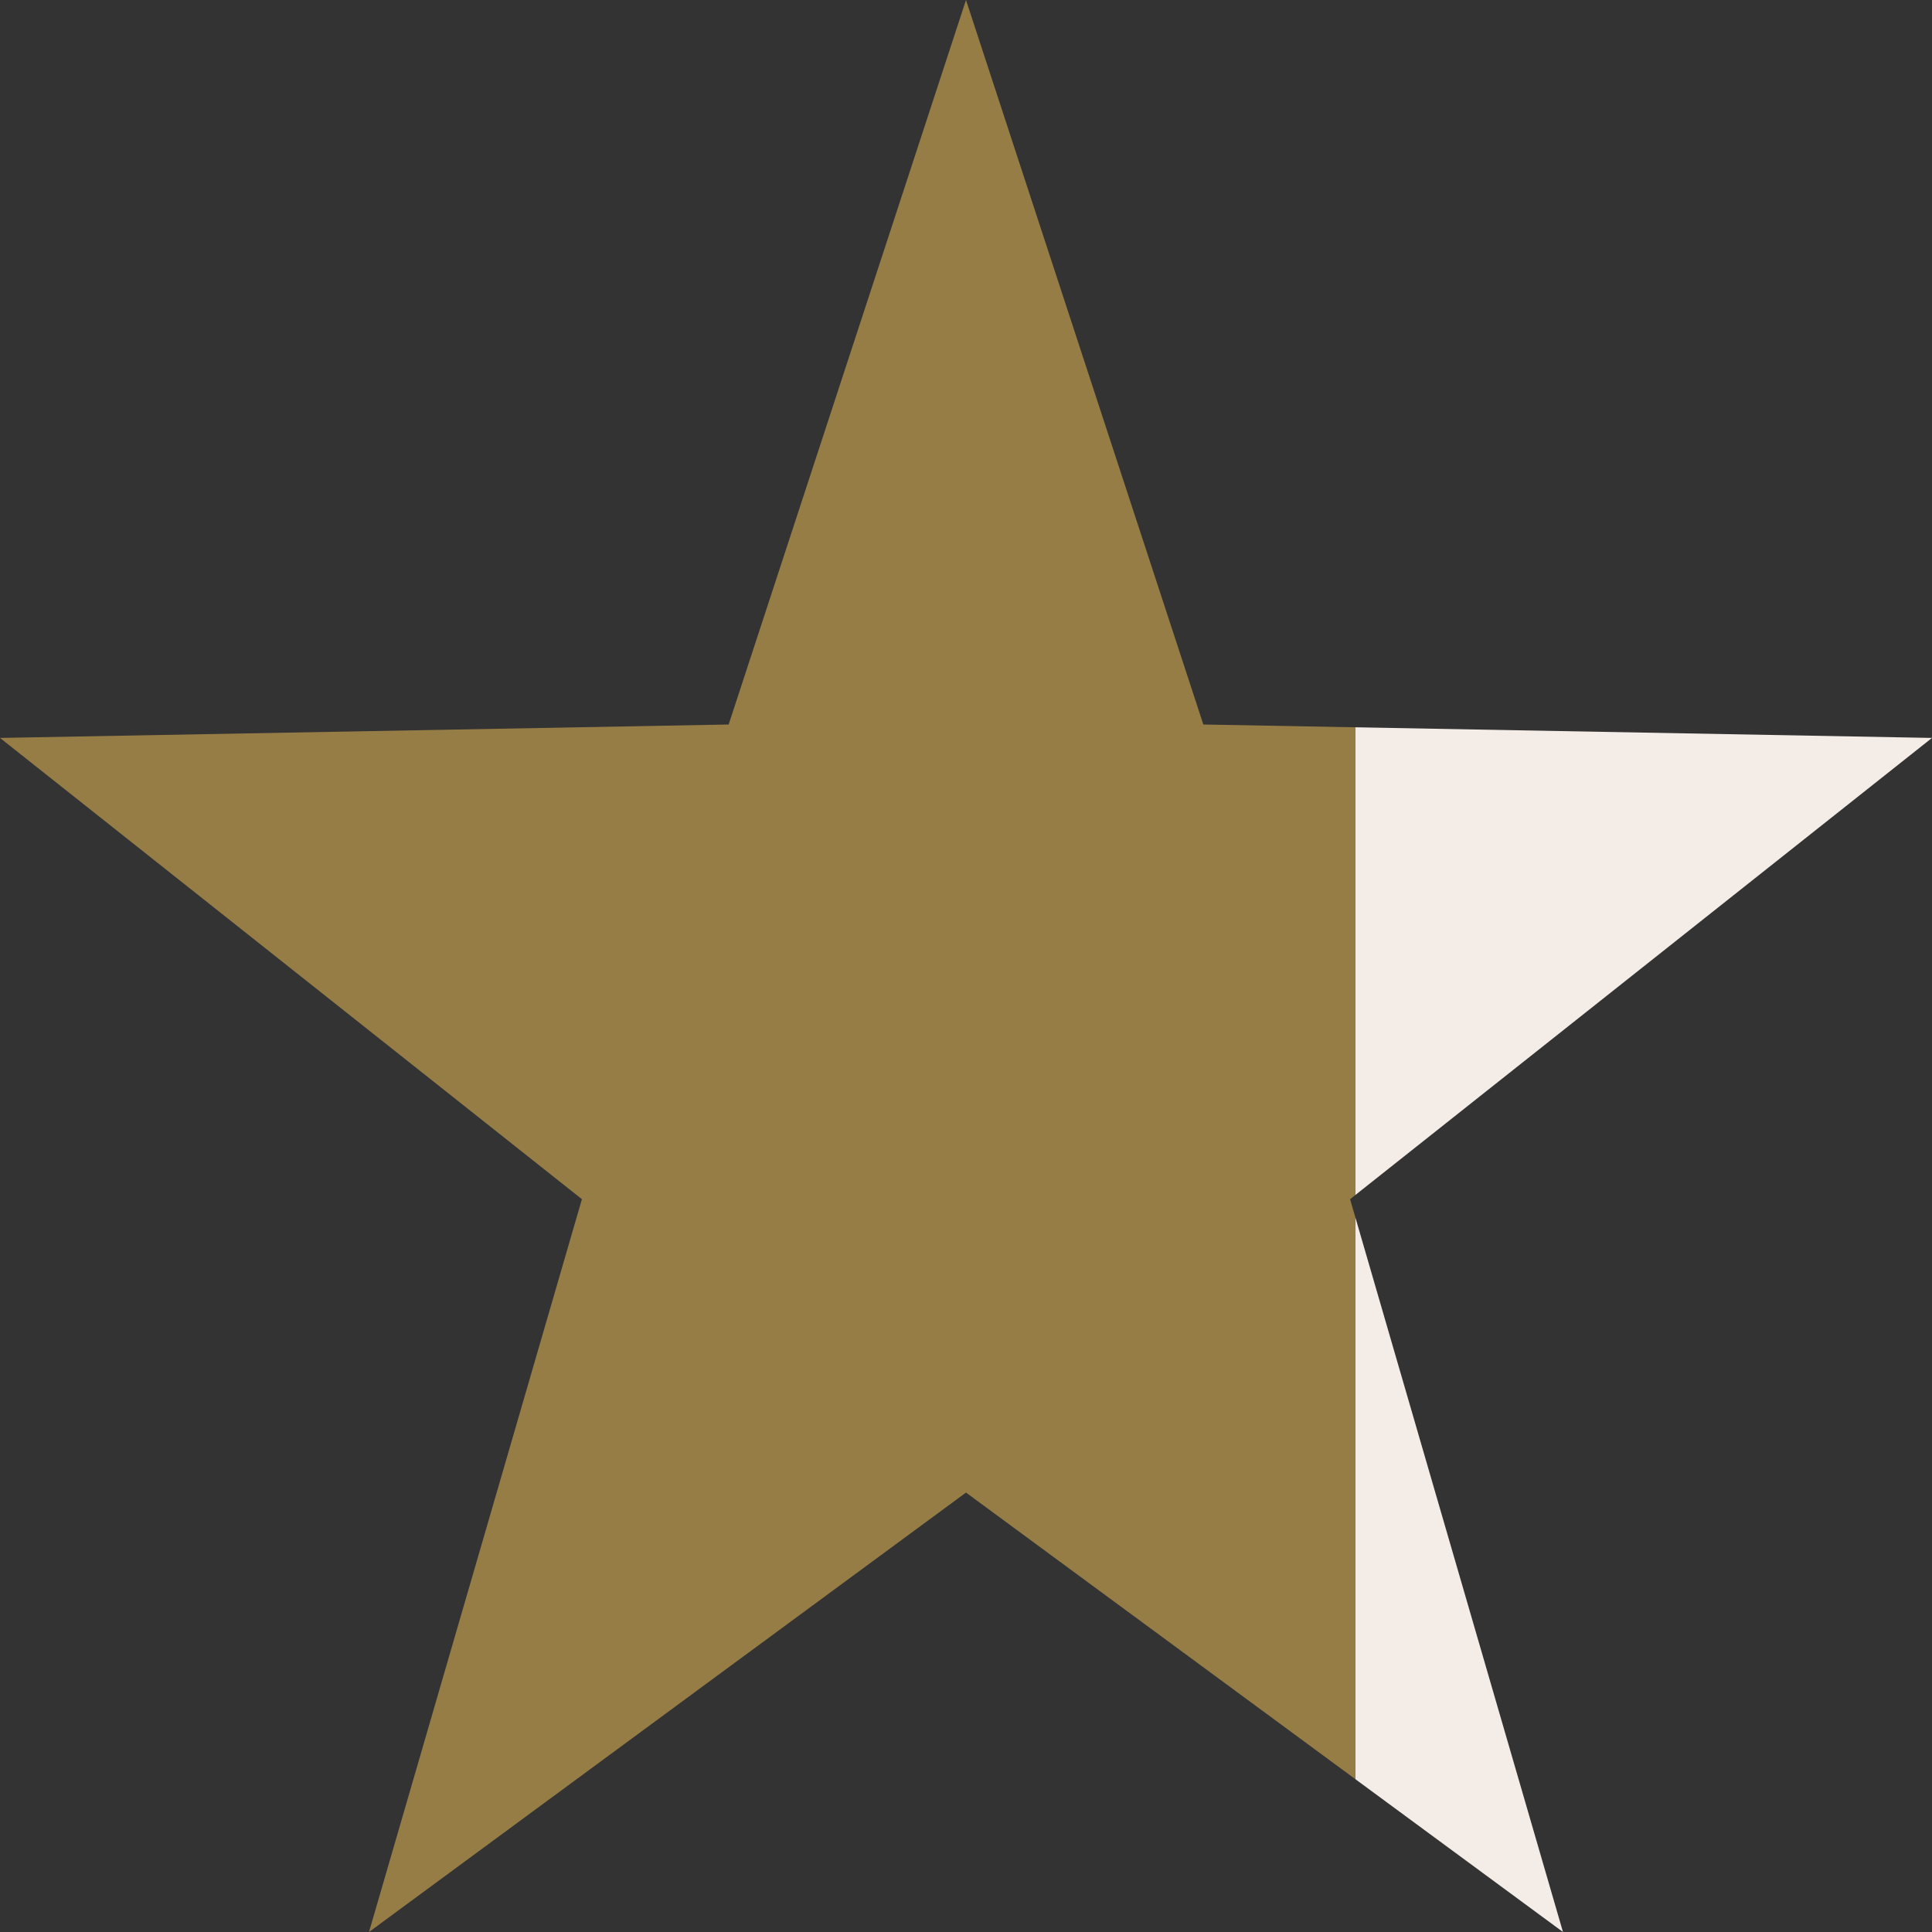 <?xml version="1.0" encoding="UTF-8"?>
<svg width="20px" height="20px" viewBox="0 0 20 20" version="1.1" xmlns="http://www.w3.org/2000/svg" xmlns:xlink="http://www.w3.org/1999/xlink">
    <rect x="0" y="0" width="20" height="20" fill="#333333" stroke="none"/>
    <defs>
      <linearGradient id="star7">
        <stop offset="0%" style="stop-color:#967d46" />
        <stop offset="70%" style="stop-color:#967d46" />
        <stop offset="70%" style="stop-color:#f3ece7;" />
        <stop offset="100%" style="stop-color:#f3ece7;" />
      </linearGradient>
    </defs>

    <g id="reviews/star/filled">
        <polygon id="partial-star-7" points="10 15.451 3.82 20 6.024 12.414 -6.02851102e-14 7.639 7.543 7.5 10 0 12.457 7.5 20 7.639 13.976 12.414 16.18 20" fill="url(#star7)"></polygon>
    </g>
</svg>
